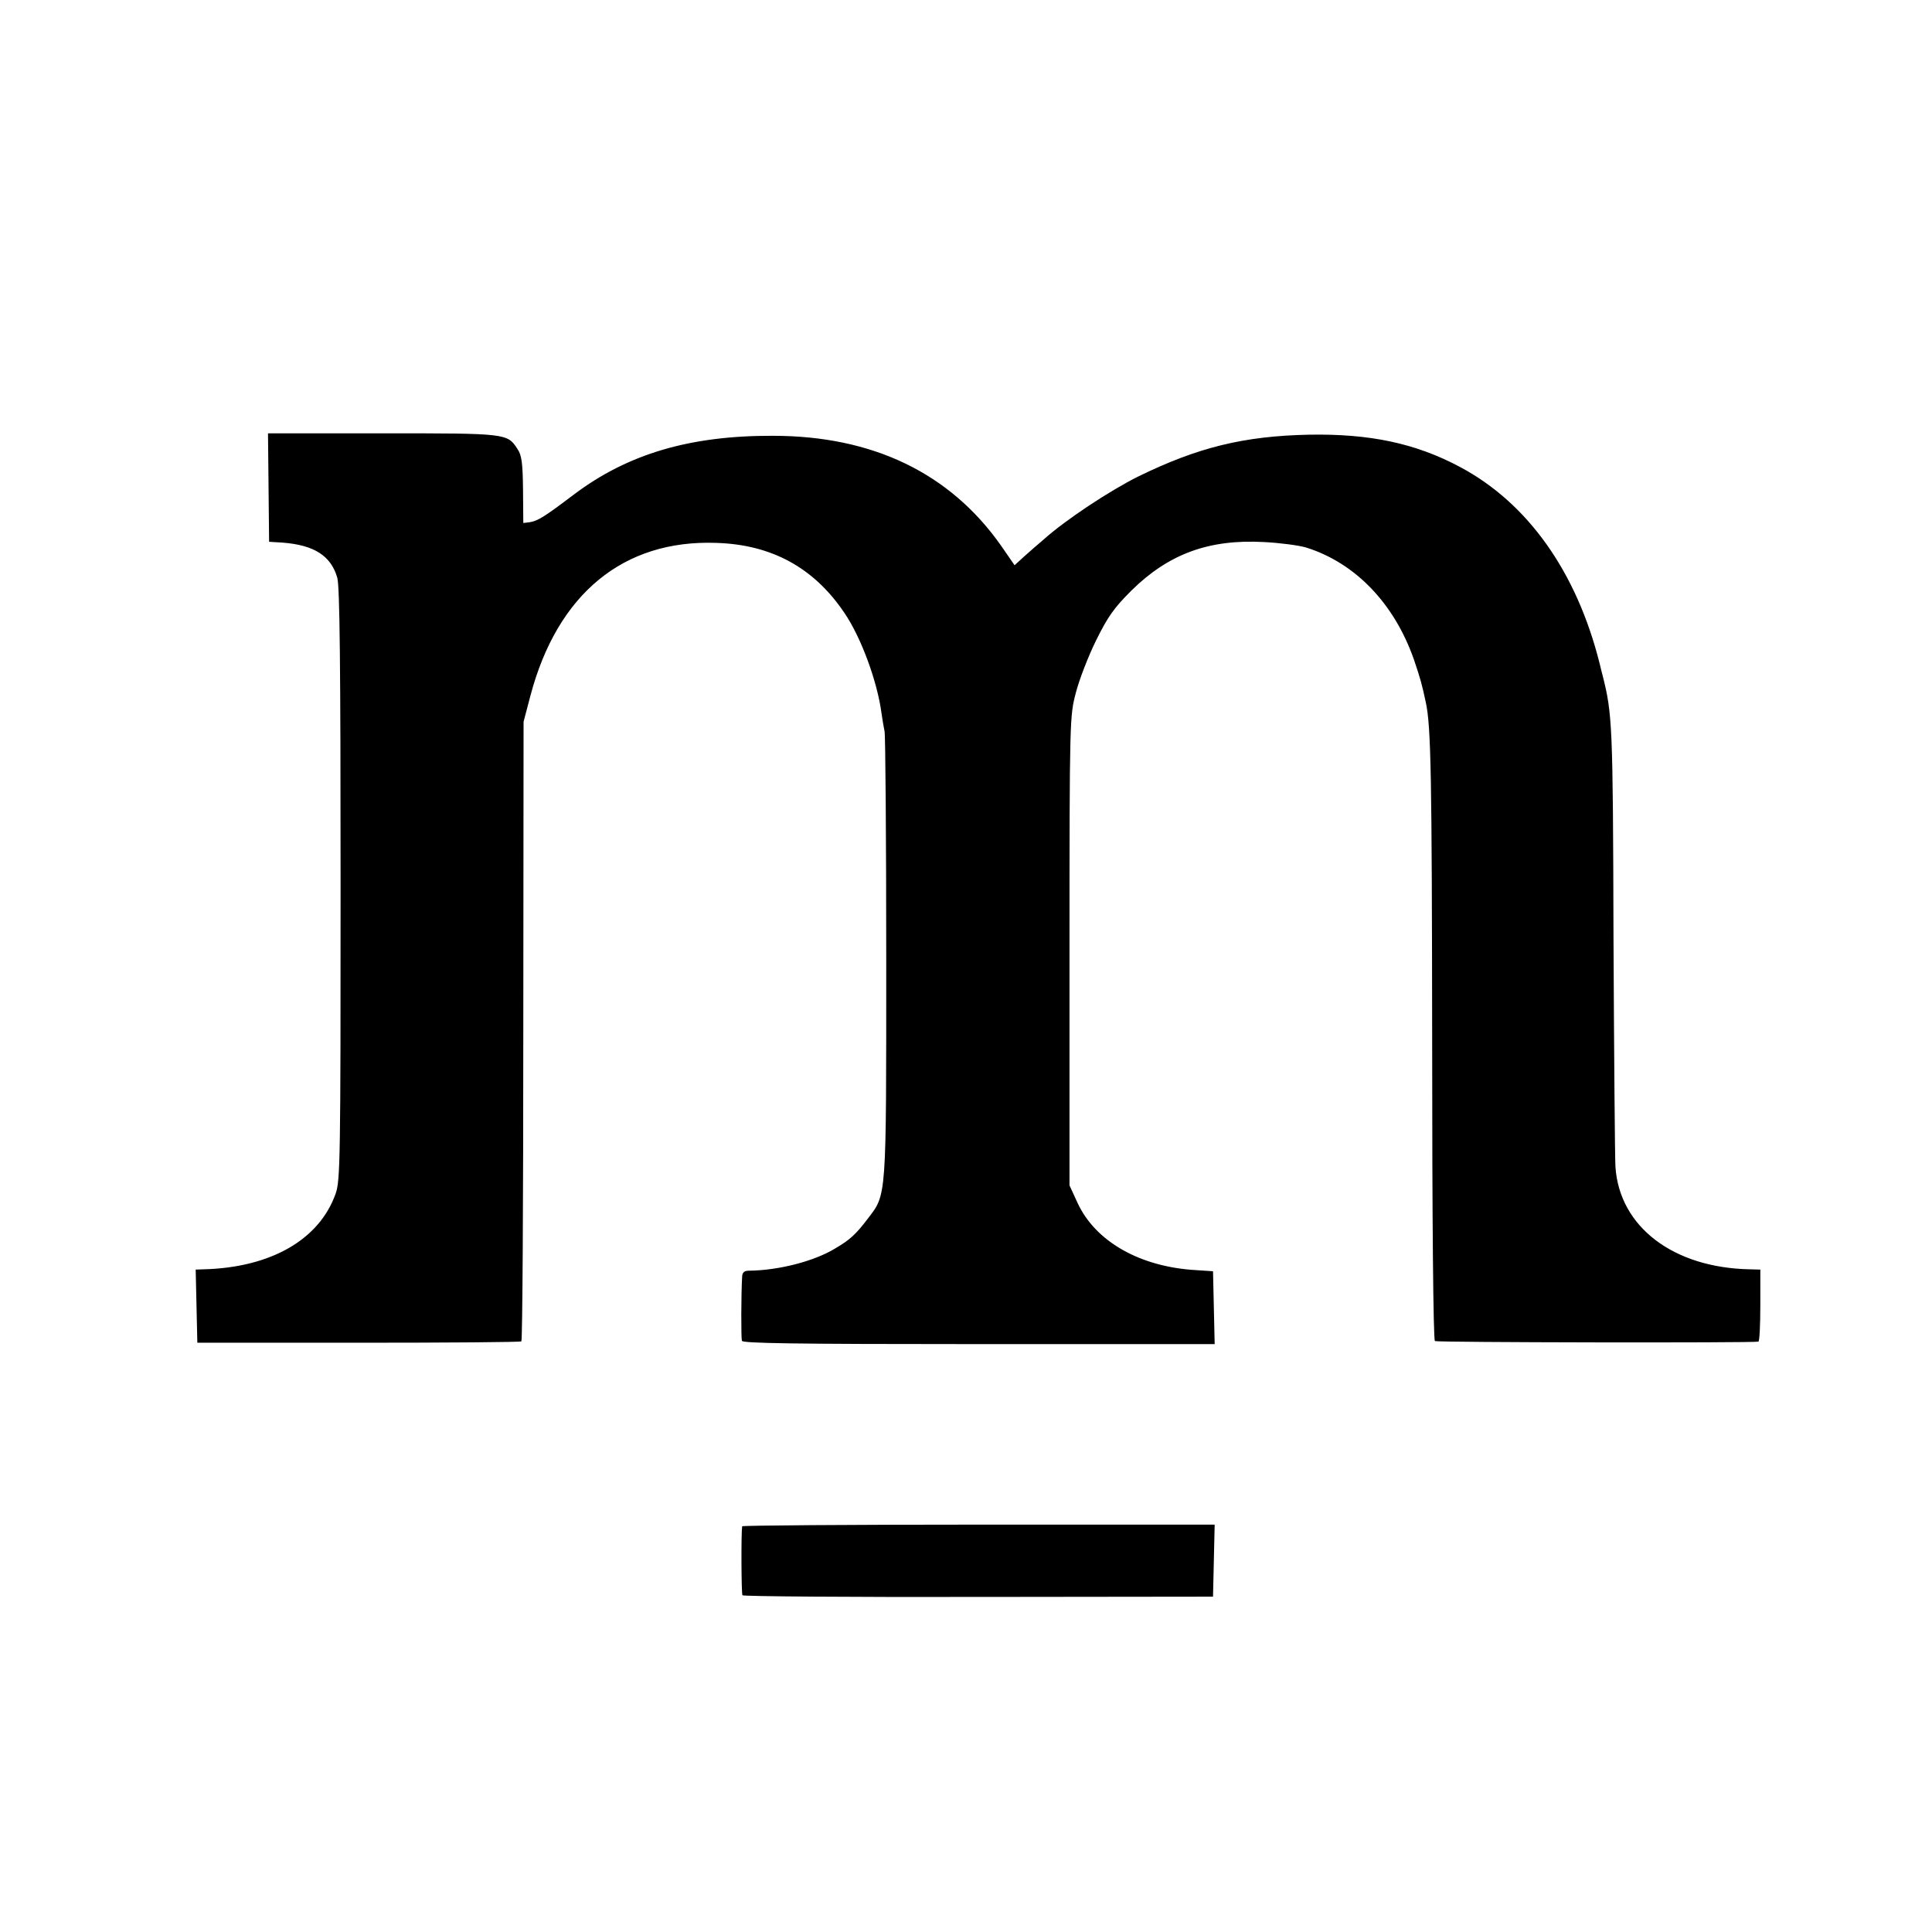 <?xml version="1.0" standalone="no"?>
<!DOCTYPE svg PUBLIC "-//W3C//DTD SVG 20010904//EN"
 "http://www.w3.org/TR/2001/REC-SVG-20010904/DTD/svg10.dtd">
<svg version="1.0" xmlns="http://www.w3.org/2000/svg"
 width="700pt" height="700pt" viewBox="0 0 700 700"
 preserveAspectRatio="xMidYMid meet">
<g transform="translate(0,700) scale(0.1,-0.1)"
fill="#000000" stroke="none">
<path d="M973 5234 l2 -197 49 -3 c115 -9 175 -48 198 -127 9 -32 12 -310 12
-1112 0 -995 -1 -1073 -18 -1120 -59 -167 -236 -268 -479 -274 l-28 -1 3 -132
3 -133 583 0 c321 0 587 2 591 5 4 3 7 509 7 1125 l1 1120 25 95 c98 369 337
565 673 553 201 -6 354 -90 464 -253 61 -89 120 -250 135 -365 3 -22 8 -51 11
-65 3 -14 6 -383 6 -820 0 -885 2 -855 -68 -947 -42 -55 -63 -75 -118 -107
-76 -46 -204 -79 -312 -80 -16 0 -23 -6 -24 -20 -4 -67 -4 -223 -1 -234 3 -9
184 -12 858 -12 l855 0 -3 132 -3 132 -60 4 c-203 11 -366 103 -431 244 l-29
63 0 850 c0 845 1 851 23 935 12 47 45 132 73 189 43 87 65 118 128 181 135
133 281 187 481 176 58 -3 127 -12 153 -20 178 -56 319 -203 390 -406 23 -68
29 -89 43 -155 19 -87 22 -269 23 -1224 0 -654 4 -1087 10 -1090 7 -5 1149 -7
1172 -2 4 0 7 60 7 131 l0 130 -37 1 c-278 5 -474 154 -488 372 -2 40 -5 414
-7 832 -2 772 -4 808 -40 950 -2 6 -6 24 -10 40 -83 332 -260 582 -506 713
-161 86 -327 121 -548 117 -236 -5 -402 -46 -617 -151 -103 -51 -265 -158
-344 -229 -19 -16 -51 -44 -70 -61 l-35 -32 -49 71 c-185 263 -465 398 -827
398 -301 1 -526 -66 -721 -213 -107 -81 -130 -95 -159 -100 l-24 -3 -1 120
c-1 98 -5 126 -20 148 -37 57 -37 57 -489 57 l-415 0 2 -196z"/>
<path d="M2689 1470 c-4 -25 -3 -244 1 -250 3 -4 388 -7 855 -6 l850 1 3 130
3 131 -856 0 c-470 0 -855 -3 -856 -6z"/>
</g>
</svg>
